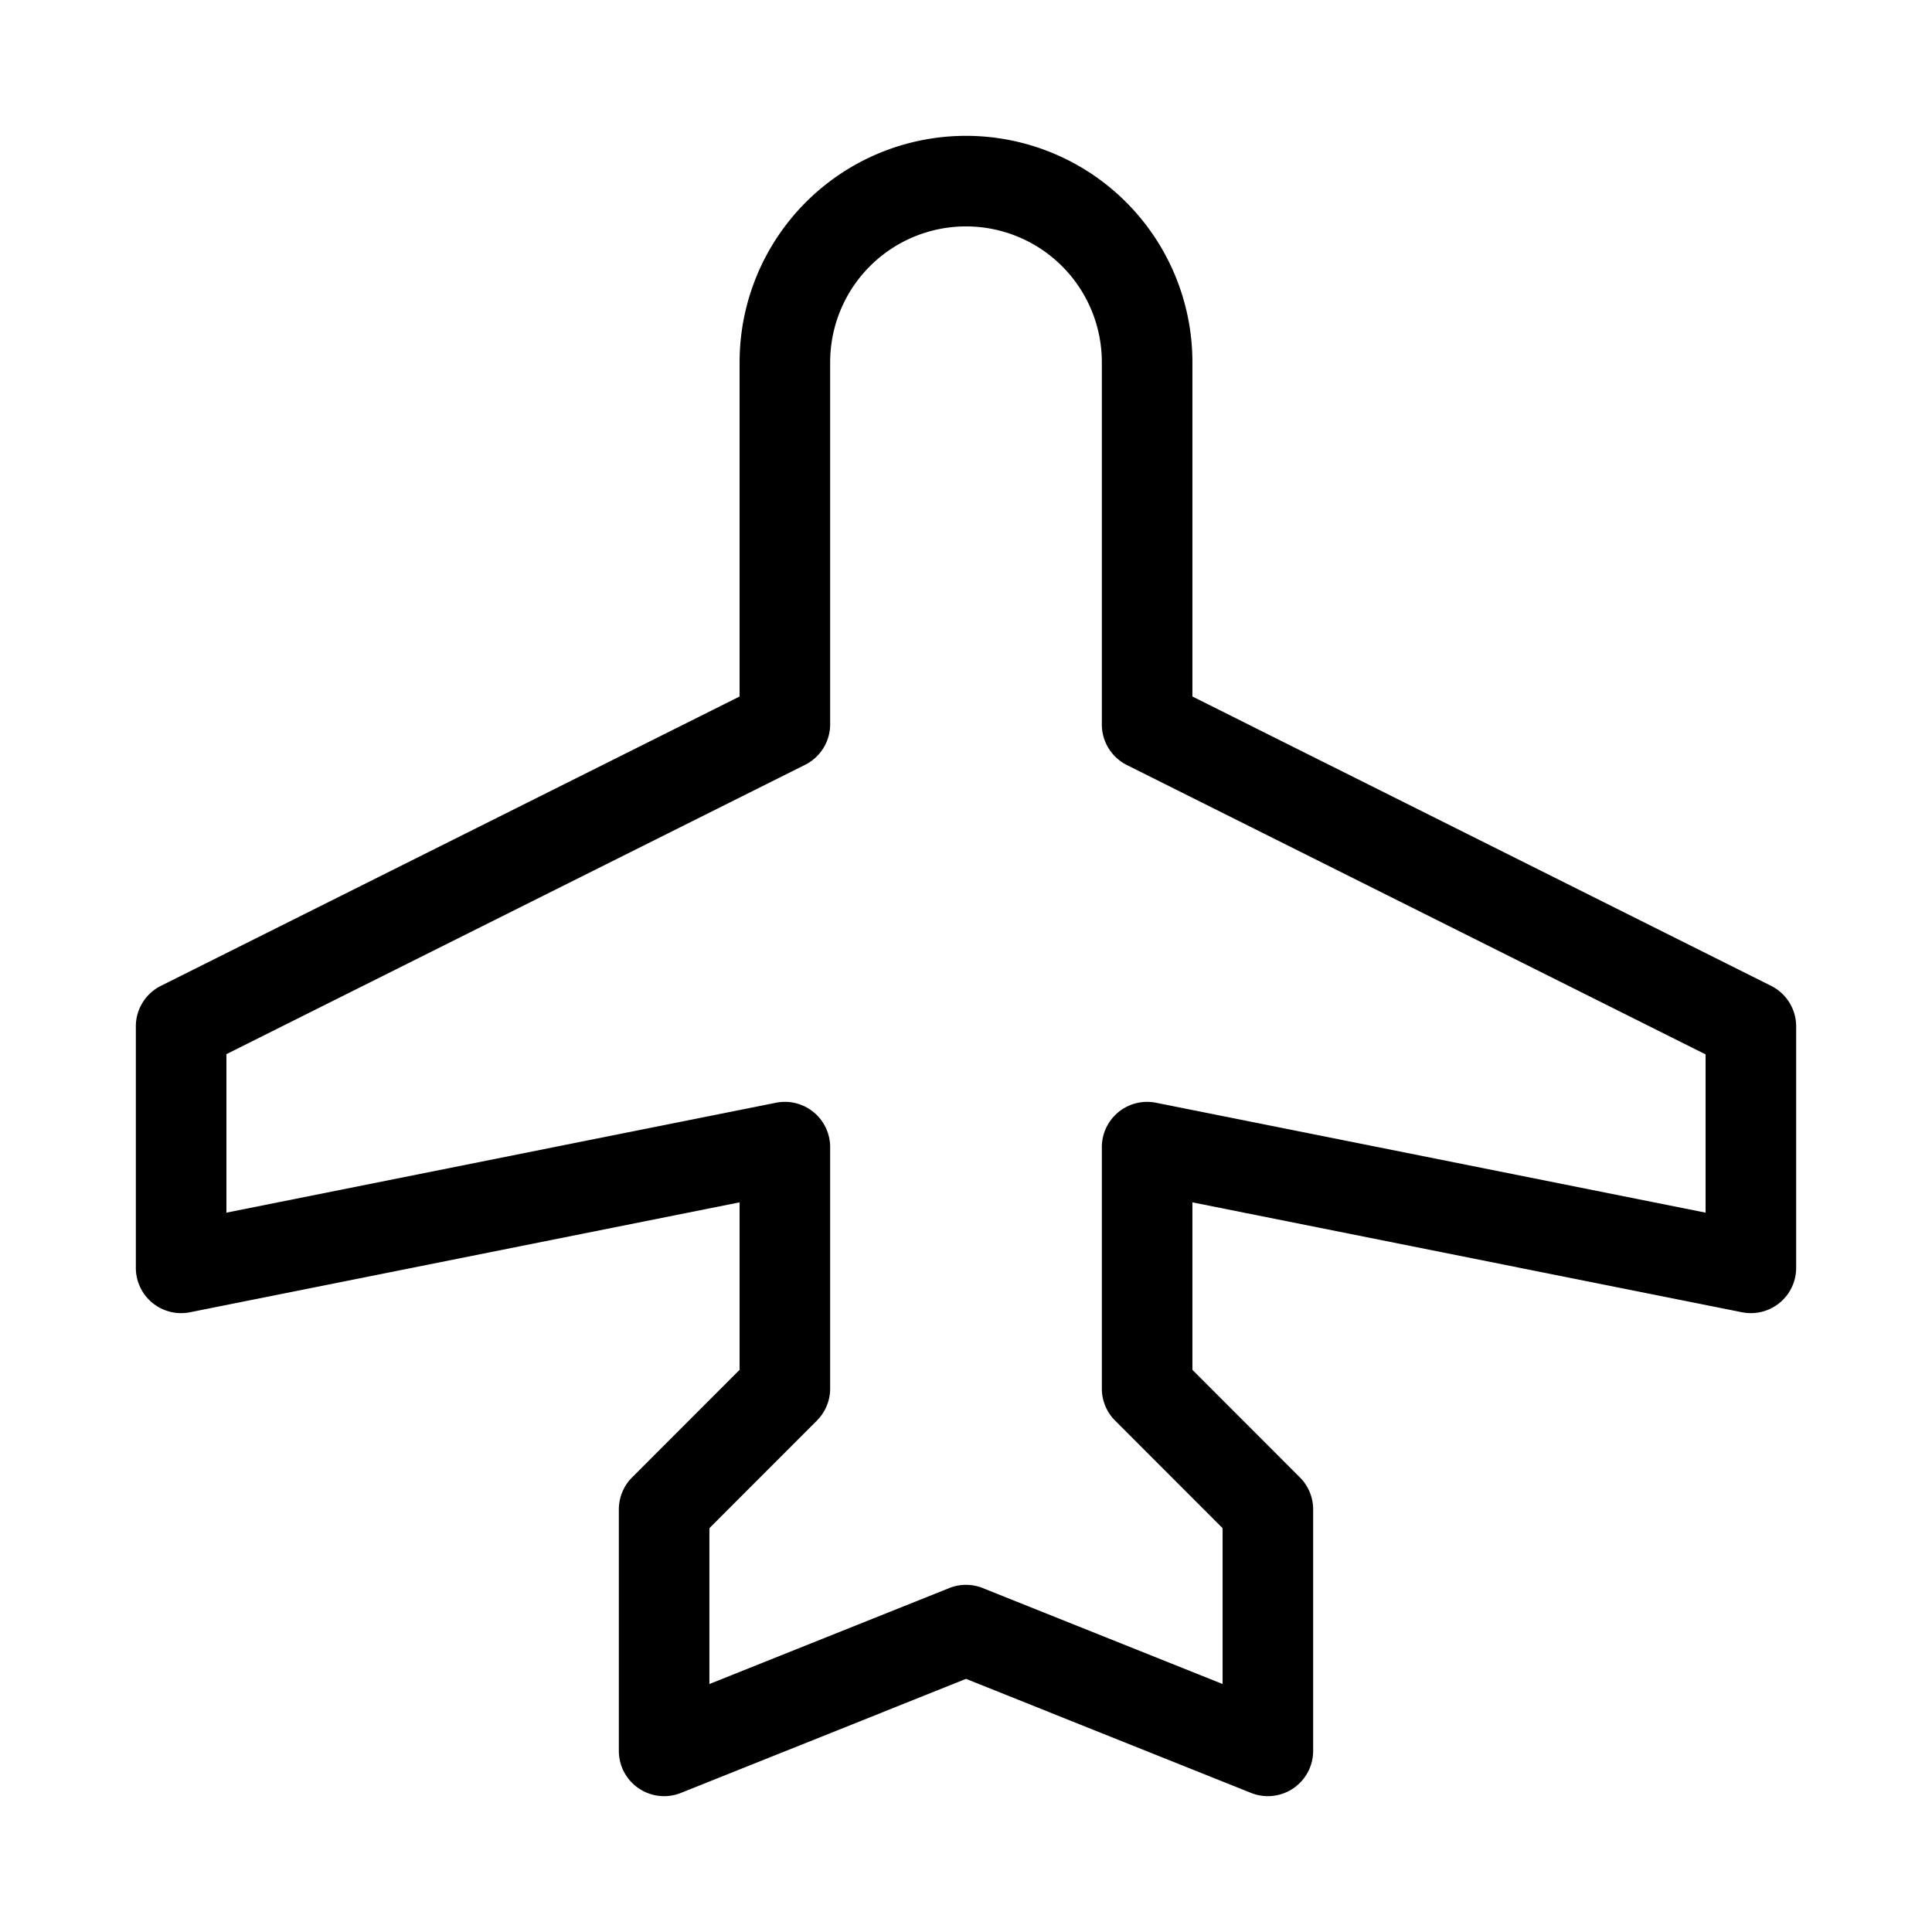 <svg xmlns="http://www.w3.org/2000/svg" width="52" height="52" fill="#000000" viewBox="0 0 256 256"><path d="M234.68,130.63,158,92.29V48a30,30,0,0,0-60,0V92.29L21.32,130.63A6,6,0,0,0,18,136v32a6,6,0,0,0,7.18,5.88L98,159.32v22.19L83.76,195.76A6,6,0,0,0,82,200v32a6,6,0,0,0,8.23,5.57L128,222.46l37.77,15.11A6,6,0,0,0,174,232V200a6,6,0,0,0-1.76-4.24L158,181.51V159.32l72.82,14.56A6,6,0,0,0,238,168V136A6,6,0,0,0,234.68,130.63ZM226,160.68l-72.82-14.56A6,6,0,0,0,146,152v32a6,6,0,0,0,1.76,4.24L162,202.49v20.65l-31.77-12.71a6,6,0,0,0-4.46,0L94,223.14V202.49l14.24-14.25A6,6,0,0,0,110,184V152a6,6,0,0,0-7.18-5.88L30,160.68v-21l76.68-38.34A6,6,0,0,0,110,96V48a18,18,0,0,1,36,0V96a6,6,0,0,0,3.32,5.37L226,139.71Z"></path></svg>